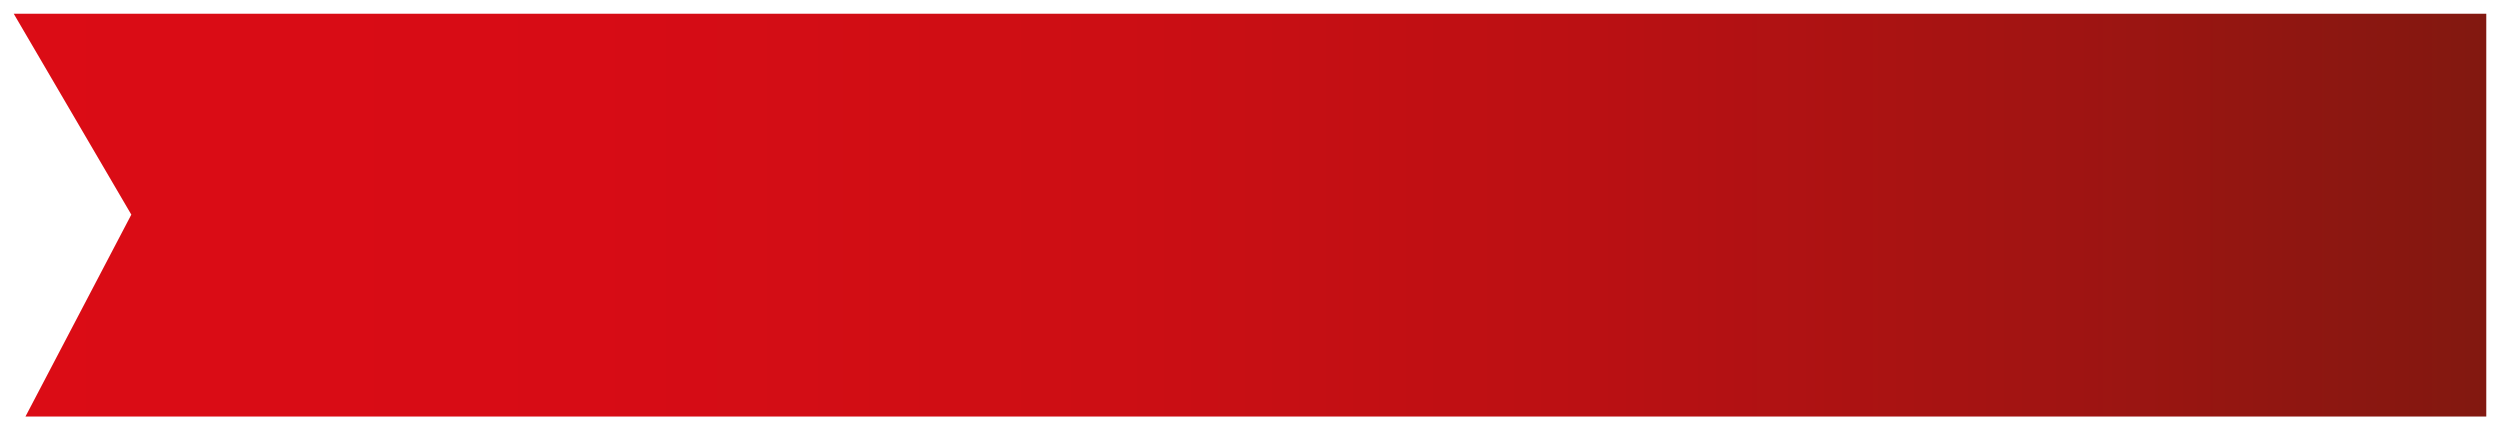 <?xml version="1.0" encoding="utf-8"?>
<!-- Generator: Adobe Illustrator 24.0.1, SVG Export Plug-In . SVG Version: 6.00 Build 0)  -->
<svg version="1.1" id="Ebene_2" xmlns="http://www.w3.org/2000/svg" xmlns:xlink="http://www.w3.org/1999/xlink" x="0px" y="0px"
	 viewBox="0 0 255.1 43.9" style="enable-background:new 0 0 255.1 43.9;" xml:space="preserve">
<style type="text/css">
	.st0{fill:url(#SVGID_1_);}
</style>
<linearGradient id="SVGID_1_" gradientUnits="userSpaceOnUse" x1="1.409" y1="21.949" x2="253.692" y2="21.949">
	<stop  offset="0" style="stop-color:#DB0C15"/>
	<stop  offset="0.233" style="stop-color:#D70C15"/>
	<stop  offset="0.438" style="stop-color:#CD0E14"/>
	<stop  offset="0.634" style="stop-color:#BB1013"/>
	<stop  offset="0.823" style="stop-color:#A11412"/>
	<stop  offset="1" style="stop-color:#821810"/>
</linearGradient>
<polygon class="st0" points="1.4,1.4 253.7,1.4 253.7,42.5 2.6,42.5 13.4,21.9 "/>
</svg>
